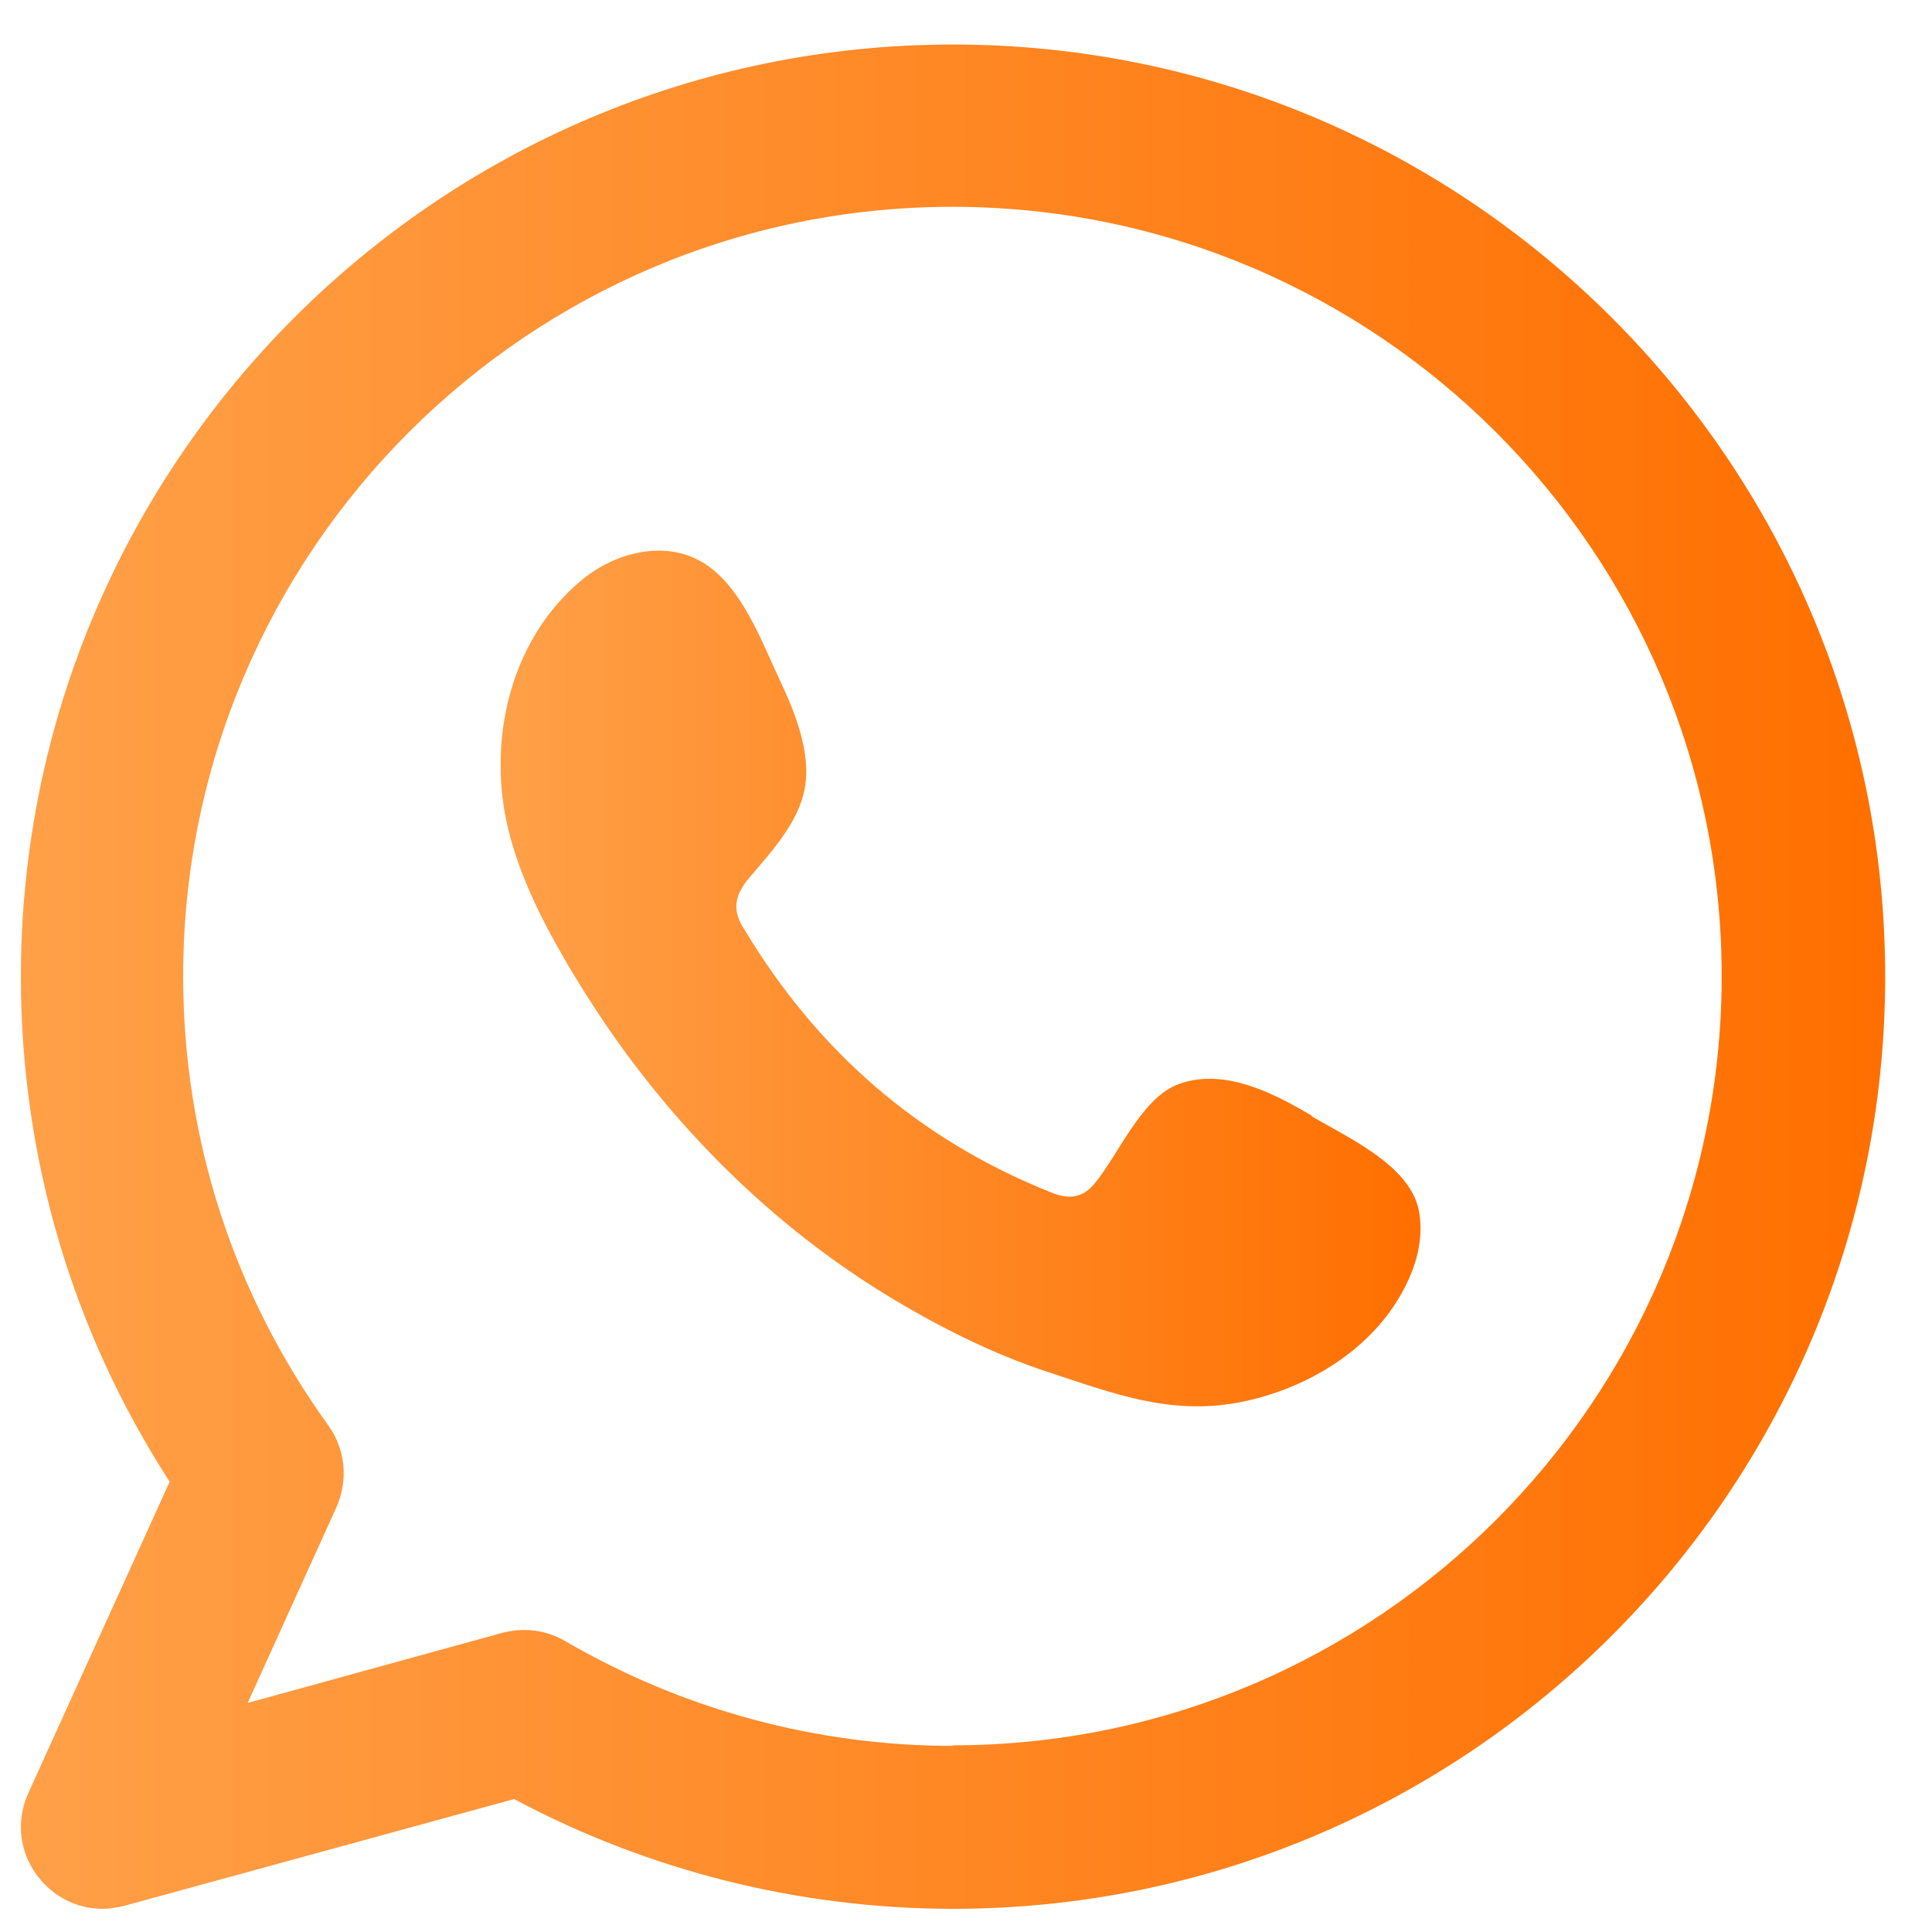 <svg width="21" height="21" viewBox="0 0 21 21" fill="none" xmlns="http://www.w3.org/2000/svg">
<path fill-rule="evenodd" clip-rule="evenodd" d="M10.359 0.484C4.77 0.484 0.227 5.027 0.227 10.616C0.227 12.583 0.786 14.47 1.844 16.106L0.306 19.494C0.165 19.807 0.214 20.17 0.442 20.434C0.614 20.637 0.86 20.748 1.112 20.748C1.192 20.748 1.266 20.735 1.346 20.717L5.588 19.555C7.051 20.336 8.693 20.748 10.359 20.748C15.947 20.748 20.491 16.204 20.491 10.616C20.491 5.027 15.947 0.484 10.359 0.484ZM10.359 18.977C8.877 18.977 7.426 18.584 6.147 17.84C6.012 17.76 5.858 17.717 5.698 17.717C5.618 17.717 5.539 17.729 5.465 17.747L2.692 18.51L3.657 16.383C3.786 16.094 3.756 15.755 3.571 15.497C2.538 14.065 1.991 12.38 1.991 10.61C1.991 5.998 5.741 2.248 10.352 2.248C14.964 2.248 18.714 5.998 18.714 10.61C18.714 15.221 14.964 18.971 10.352 18.971L10.359 18.977Z" fill="url(#paint0_linear_0_51)"/>
<path fill-rule="evenodd" clip-rule="evenodd" d="M14.258 12.127C13.834 11.875 13.281 11.592 12.783 11.795C12.401 11.955 12.155 12.551 11.903 12.858C11.774 13.018 11.627 13.043 11.43 12.963C9.991 12.391 8.885 11.426 8.092 10.104C7.956 9.901 7.981 9.735 8.141 9.545C8.381 9.262 8.682 8.942 8.749 8.561C8.817 8.18 8.639 7.737 8.479 7.399C8.276 6.969 8.055 6.348 7.618 6.102C7.219 5.874 6.696 6.003 6.339 6.292C5.725 6.79 5.429 7.577 5.442 8.352C5.442 8.573 5.473 8.795 5.522 9.004C5.645 9.514 5.884 9.993 6.149 10.448C6.352 10.793 6.567 11.125 6.801 11.444C7.569 12.489 8.528 13.399 9.635 14.076C10.188 14.414 10.784 14.715 11.405 14.918C12.1 15.146 12.715 15.385 13.465 15.244C14.246 15.096 15.021 14.611 15.334 13.854C15.426 13.633 15.469 13.381 15.42 13.147C15.316 12.662 14.652 12.367 14.258 12.133V12.127Z" fill="url(#paint1_linear_0_51)"/>
<defs>
<linearGradient id="paint0_linear_0_51" x1="0.227" y1="10.615" x2="20.491" y2="10.615" gradientUnits="userSpaceOnUse">
<stop stop-color="#FFA048"/>
<stop offset="1" stop-color="#FF6F00"/>
</linearGradient>
<linearGradient id="paint1_linear_0_51" x1="5.441" y1="10.636" x2="15.441" y2="10.636" gradientUnits="userSpaceOnUse">
<stop stop-color="#FFA048"/>
<stop offset="1" stop-color="#FF6F00"/>
</linearGradient>
</defs>
</svg>

